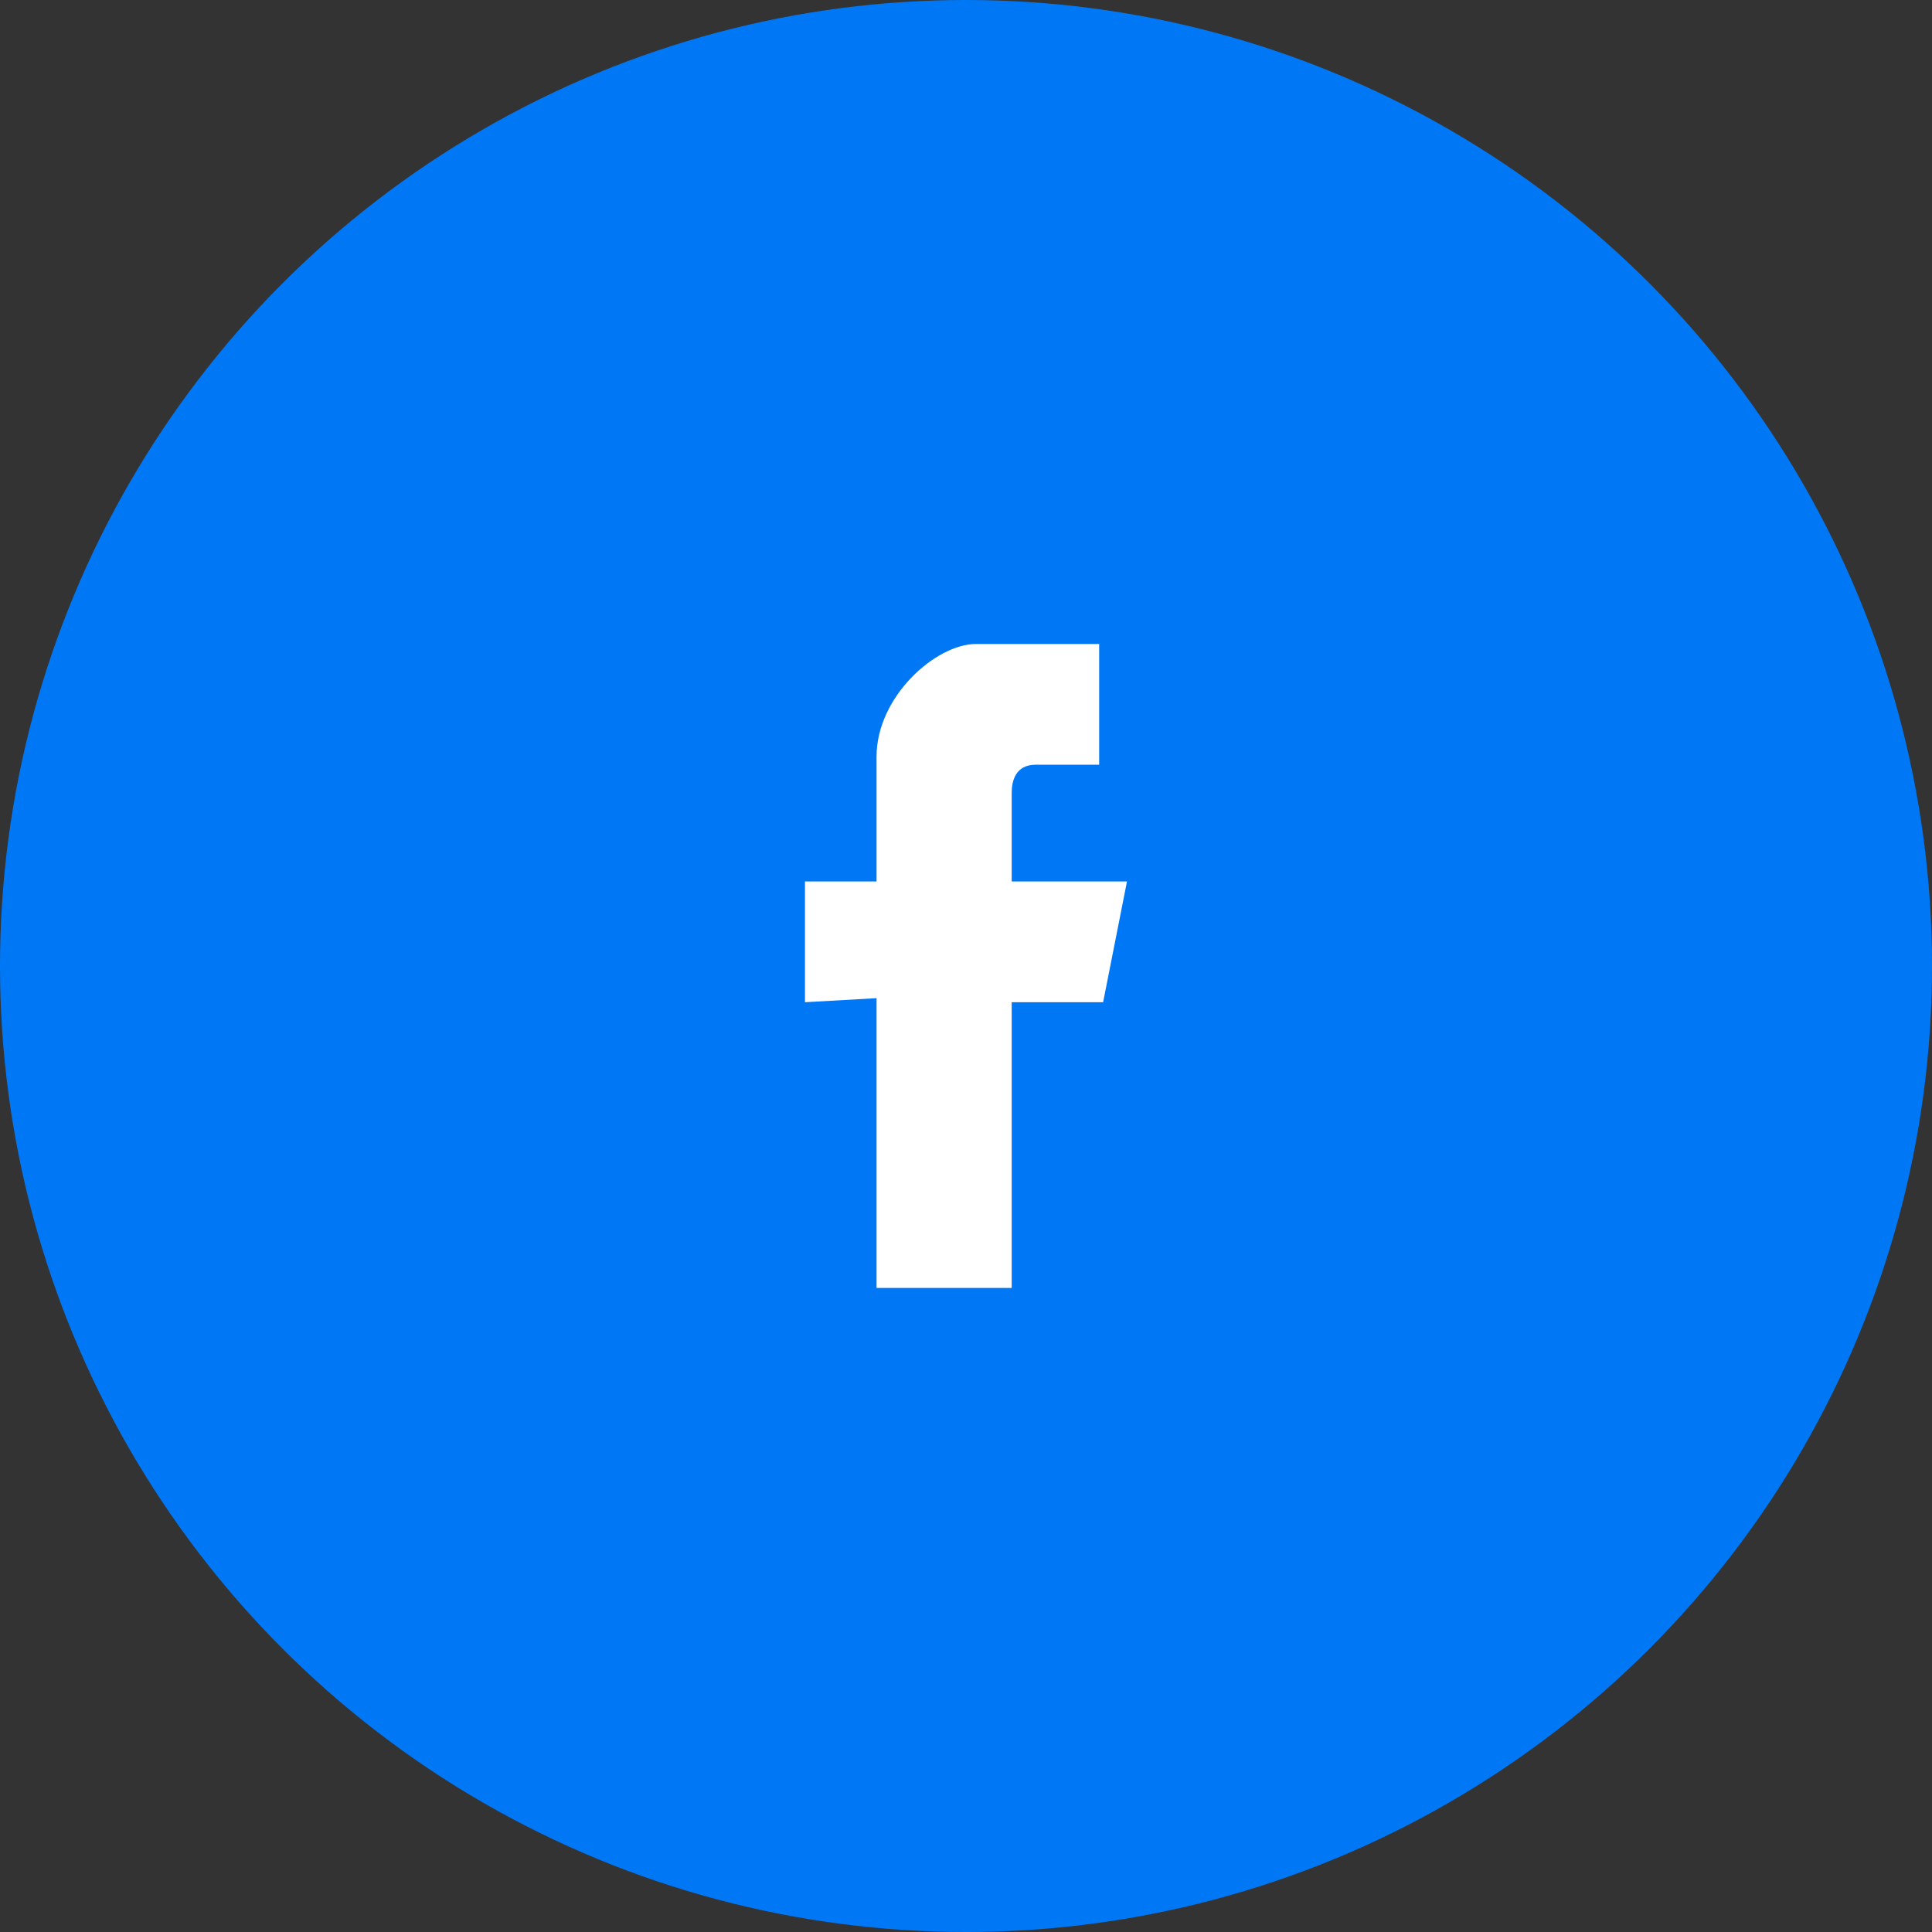 <svg width="40" height="40" viewBox="0 0 40 40" fill="none" xmlns="http://www.w3.org/2000/svg">
<rect x="0" y="0" width="40" height="40" fill="#333333" stroke="none"/>
<circle cx="20" cy="20" r="20" fill="#0078F6"/>
<path fill-rule="evenodd" clip-rule="evenodd" d="M18.148 20.666V26.666H20.946V20.75H22.839L23.333 18.25H20.946C20.946 18.25 20.946 17.083 20.946 16.416C20.946 16.166 21.028 15.833 21.44 15.833C22.016 15.833 22.757 15.833 22.757 15.833V13.333C22.757 13.333 21.522 13.333 20.205 13.333C19.382 13.333 18.148 14.416 18.148 15.666C18.148 16.916 18.148 18.25 18.148 18.25H16.666V20.75L18.148 20.666Z" fill="white"/>
</svg>

